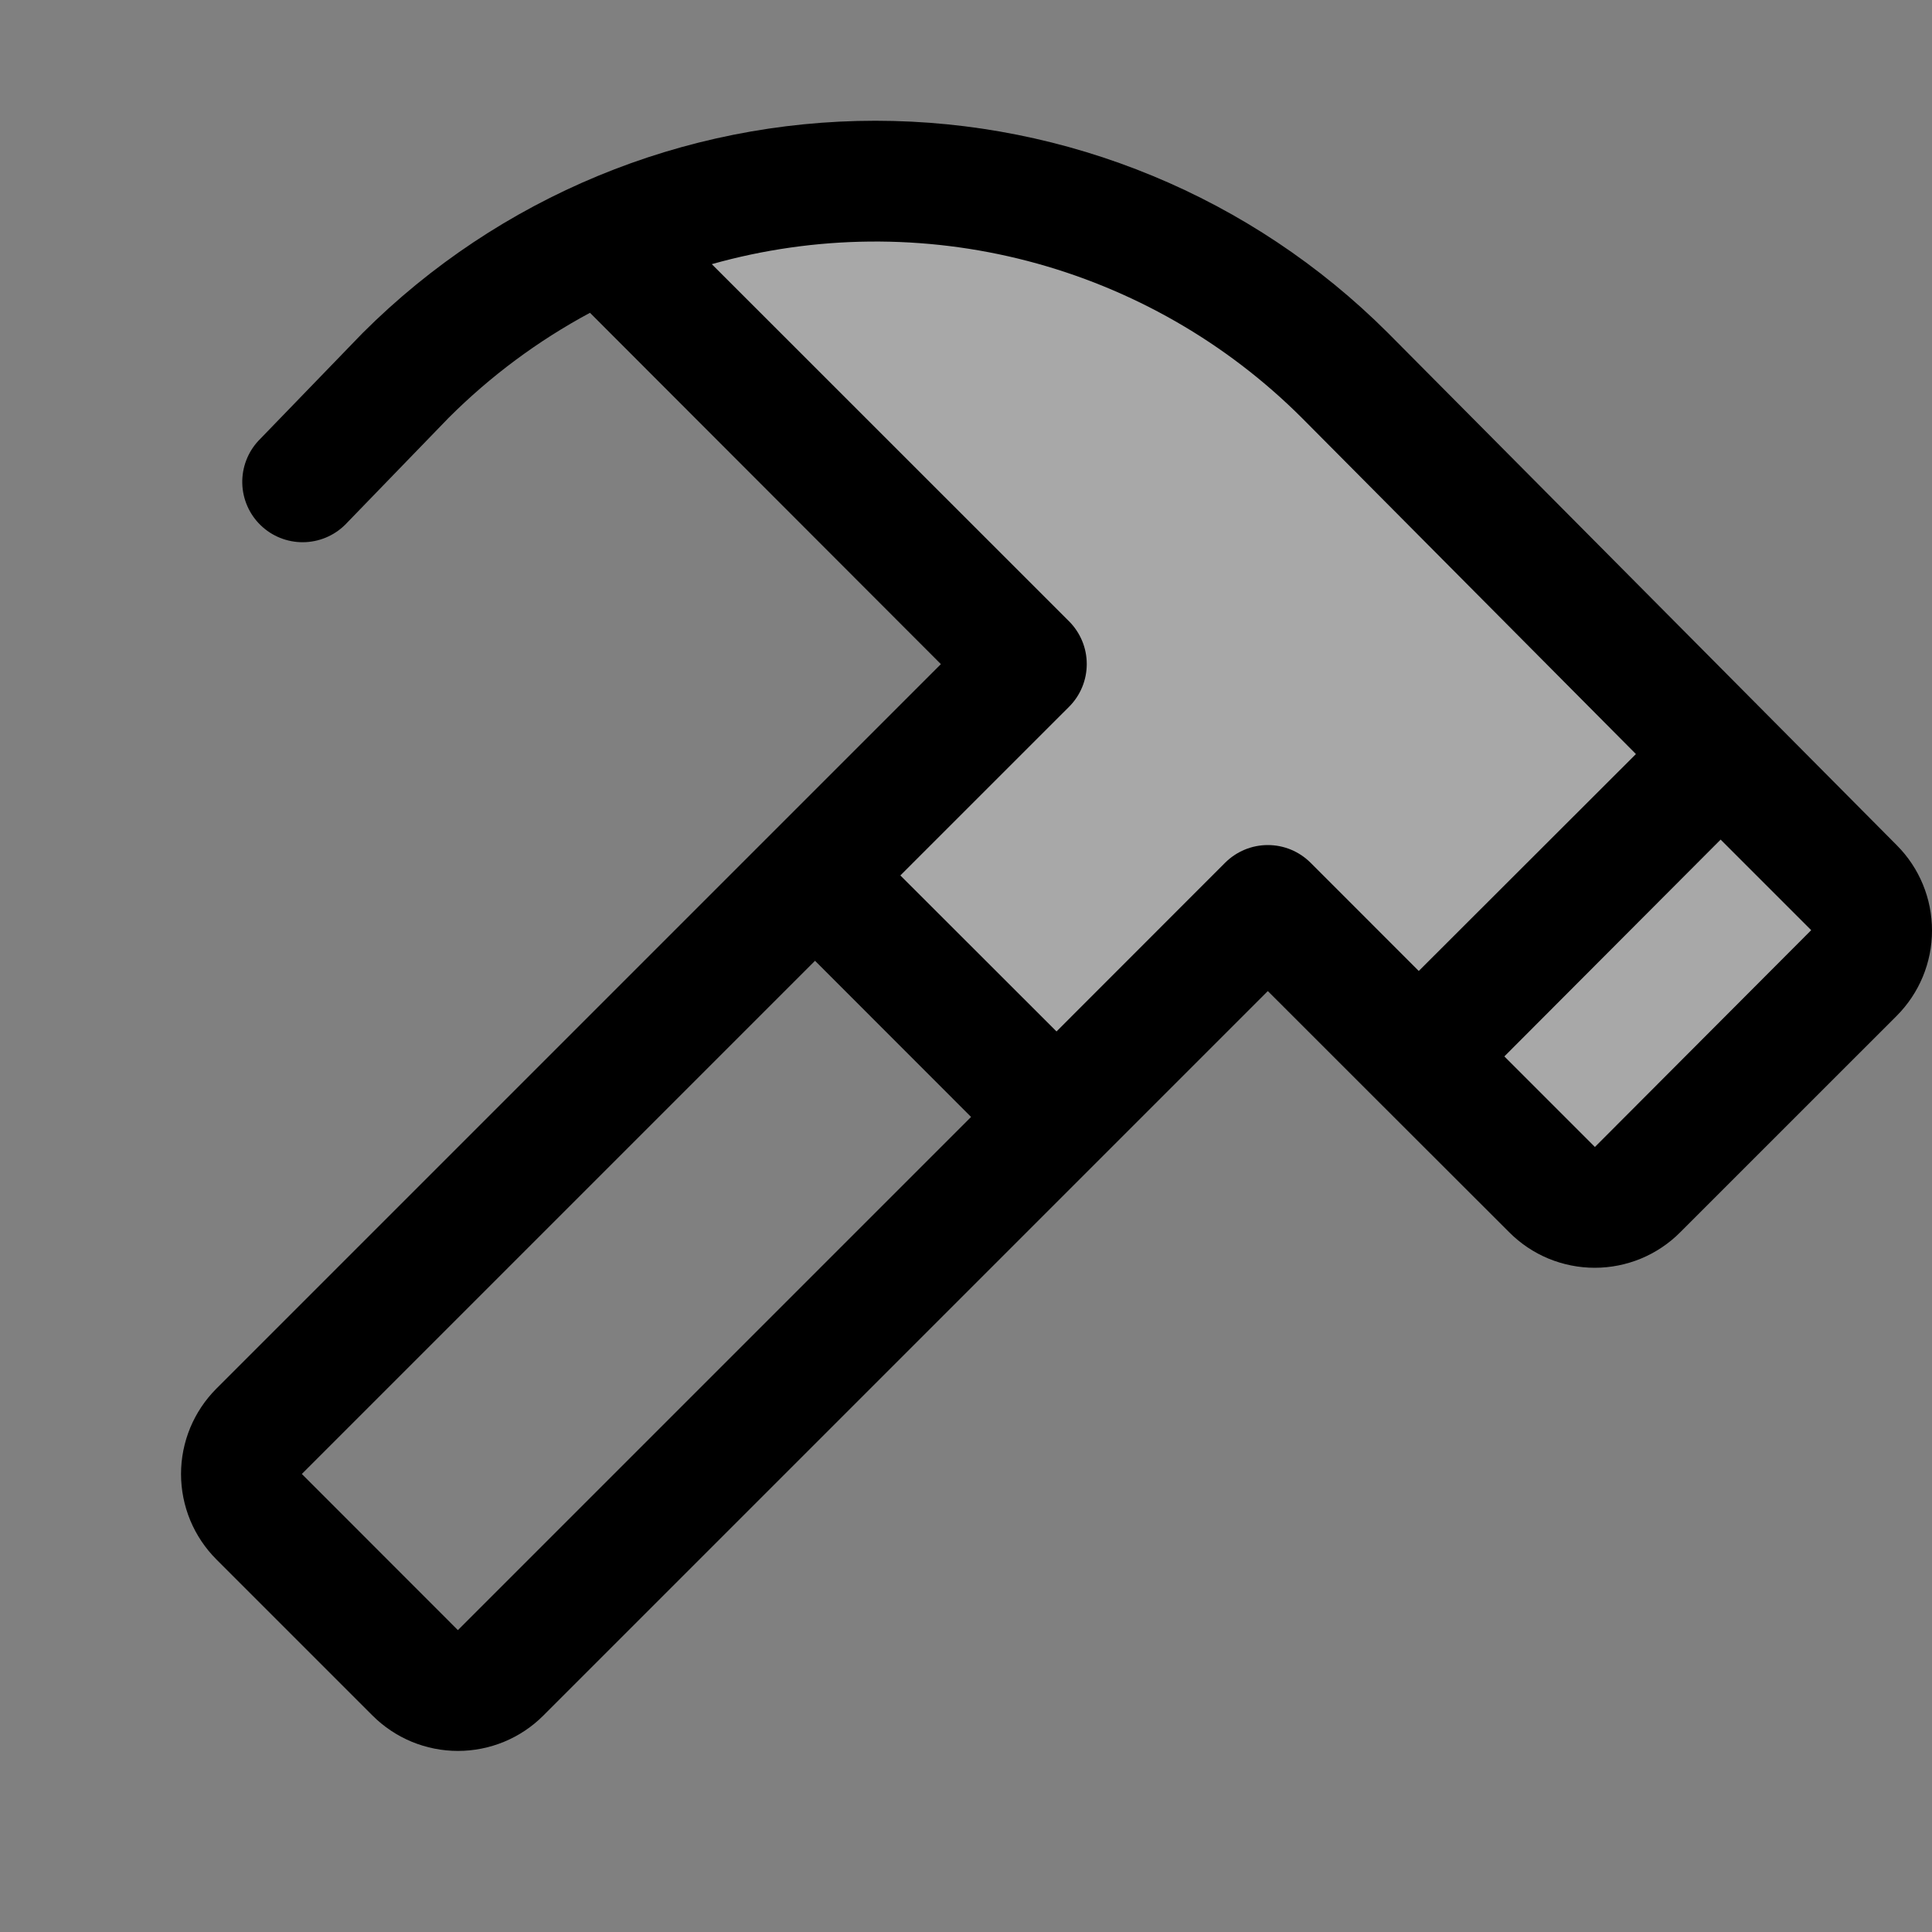 <svg width="40" height="40" viewBox="0 0 40 40" fill="none" xmlns="http://www.w3.org/2000/svg">
<rect x="0" y="0" width="40" height="40" fill="#808080" stroke="none"/>
<path opacity="0.32" d="M38.384 20.156L33.906 24.634C33.672 24.868 33.354 25 33.023 25C32.692 25 32.375 24.868 32.141 24.634L26.266 18.75L21.891 23.125L16.891 18.125L21.266 13.75L12.5 4.966C15.043 3.817 17.875 3.471 20.62 3.973C23.364 4.476 25.89 5.803 27.861 7.778L38.384 18.386C38.501 18.502 38.593 18.64 38.656 18.792C38.719 18.944 38.752 19.107 38.752 19.271C38.752 19.436 38.719 19.599 38.656 19.75C38.593 19.902 38.501 20.04 38.384 20.156Z" fill="white"/>
<path d="M39.271 17.5L28.73 6.887C25.915 4.078 22.101 2.5 18.123 2.5C14.146 2.5 10.332 4.078 7.516 6.887L7.502 6.901L5.351 9.125C5.128 9.364 5.008 9.682 5.016 10.009C5.025 10.336 5.161 10.647 5.396 10.874C5.631 11.102 5.946 11.228 6.273 11.226C6.6 11.224 6.914 11.094 7.146 10.864L9.291 8.648C10.155 7.785 11.139 7.054 12.215 6.476L19.48 13.75L4.48 28.75C4.248 28.982 4.064 29.258 3.938 29.561C3.813 29.864 3.748 30.189 3.748 30.518C3.748 30.846 3.813 31.171 3.938 31.475C4.064 31.778 4.248 32.054 4.48 32.286L7.713 35.519C7.945 35.751 8.221 35.935 8.524 36.061C8.828 36.186 9.153 36.251 9.481 36.251C9.81 36.251 10.135 36.186 10.438 36.061C10.742 35.935 11.017 35.751 11.249 35.519L26.249 20.519L28.49 22.759L31.249 25.515C31.481 25.748 31.757 25.932 32.06 26.058C32.364 26.183 32.689 26.248 33.017 26.248C33.346 26.248 33.671 26.183 33.974 26.058C34.277 25.932 34.553 25.748 34.785 25.515L39.268 21.033C39.736 20.564 40 19.929 40 19.267C40.001 18.605 39.739 17.969 39.271 17.5ZM9.48 33.75L6.249 30.517L16.874 19.892L20.105 23.125L9.48 33.75ZM25.365 17.862L21.874 21.355L18.641 18.125L22.134 14.633C22.25 14.517 22.342 14.379 22.405 14.227C22.468 14.075 22.5 13.913 22.5 13.748C22.5 13.584 22.468 13.421 22.405 13.27C22.342 13.118 22.25 12.98 22.134 12.864L14.737 5.469C16.874 4.867 19.133 4.845 21.281 5.405C23.429 5.966 25.39 7.088 26.96 8.658L33.87 15.612L29.374 20.103L27.134 17.862C27.017 17.746 26.88 17.654 26.728 17.591C26.576 17.528 26.413 17.496 26.249 17.496C26.085 17.496 25.922 17.528 25.771 17.591C25.619 17.654 25.481 17.746 25.365 17.862ZM33.021 23.747L31.146 21.872L35.624 17.383L37.499 19.258L33.021 23.747Z" fill="black"/>
</svg>
